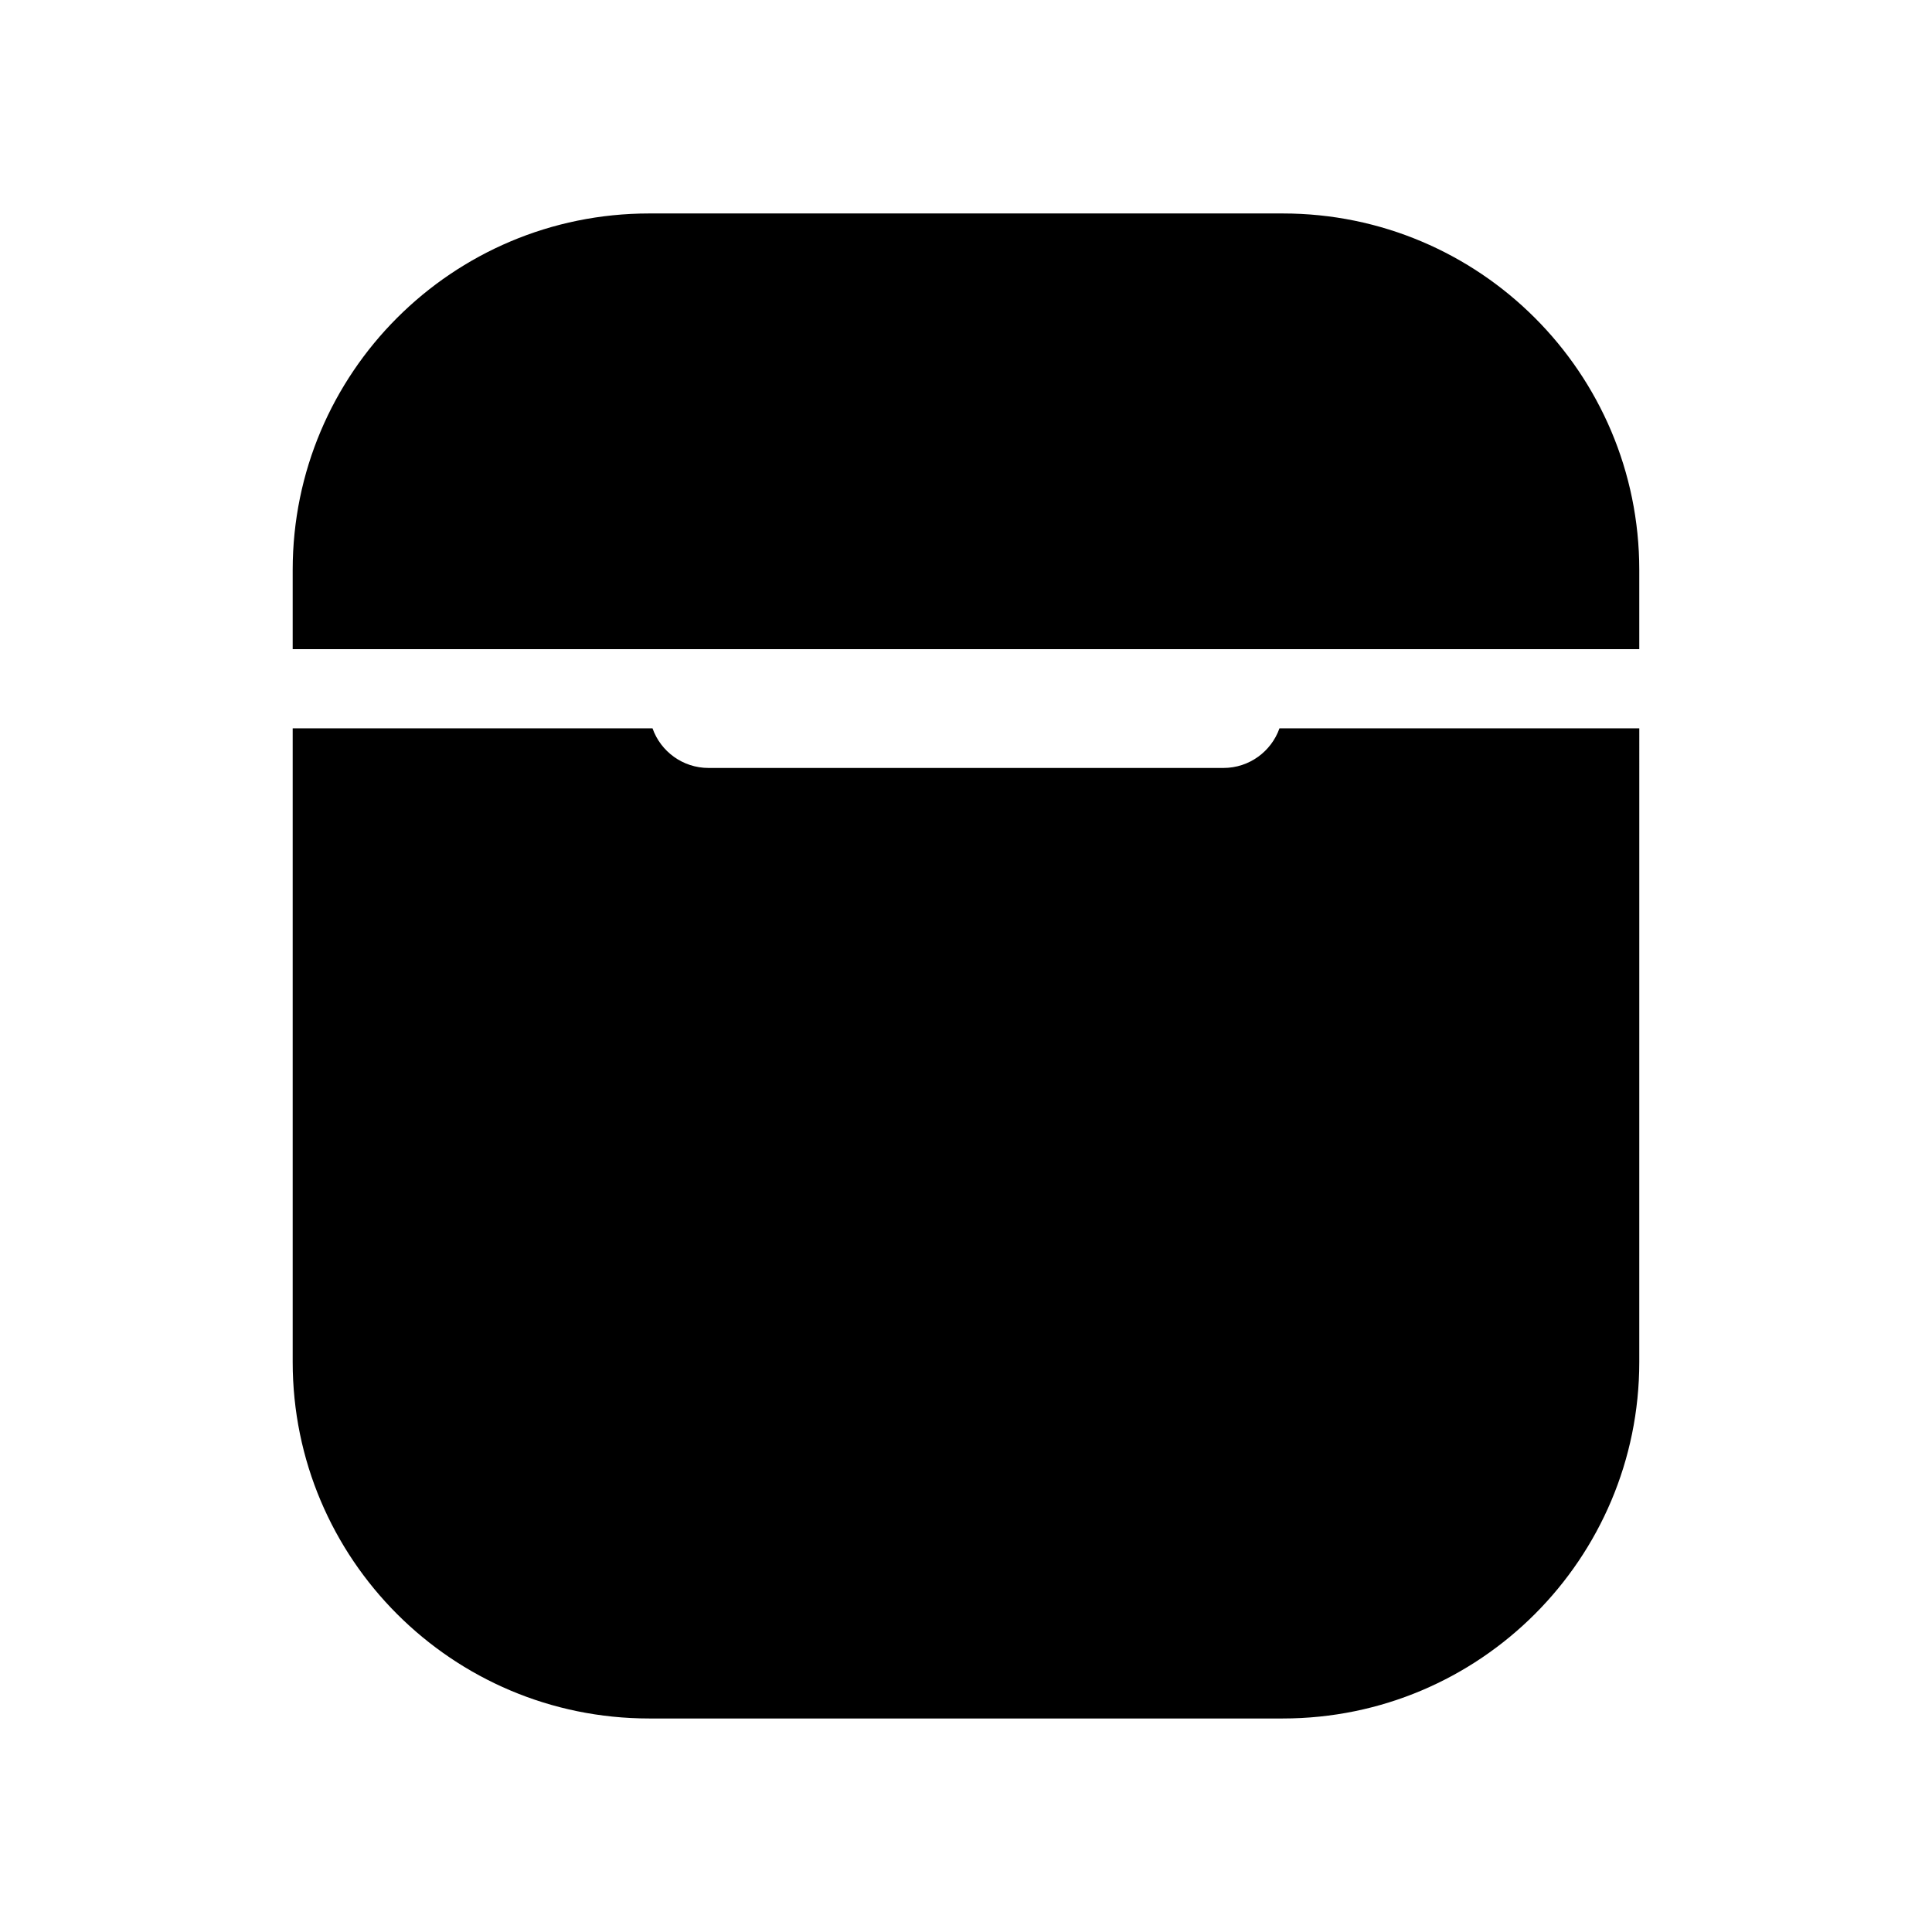 <?xml version="1.0" encoding="UTF-8"?>
<!-- Uploaded to: SVG Repo, www.svgrepo.com, Generator: SVG Repo Mixer Tools -->
<svg fill="#000000" width="800px" height="800px" version="1.1" viewBox="144 144 512 512" xmlns="http://www.w3.org/2000/svg">
 <g>
  <path d="m316.03 200.57c-52.172 0-94.465 42.293-94.465 94.465v20.992h356.86v-20.992c0-52.172-42.293-94.465-94.465-94.465z"/>
  <path d="m578.43 337.02h-95.359c-2.16 6.113-7.992 10.496-14.848 10.496h-136.45c-6.856 0-12.688-4.383-14.848-10.496h-95.359v167.93c0 52.172 42.293 94.465 94.465 94.465h167.93c52.172 0 94.465-42.293 94.465-94.465z"/>
 </g>
</svg>